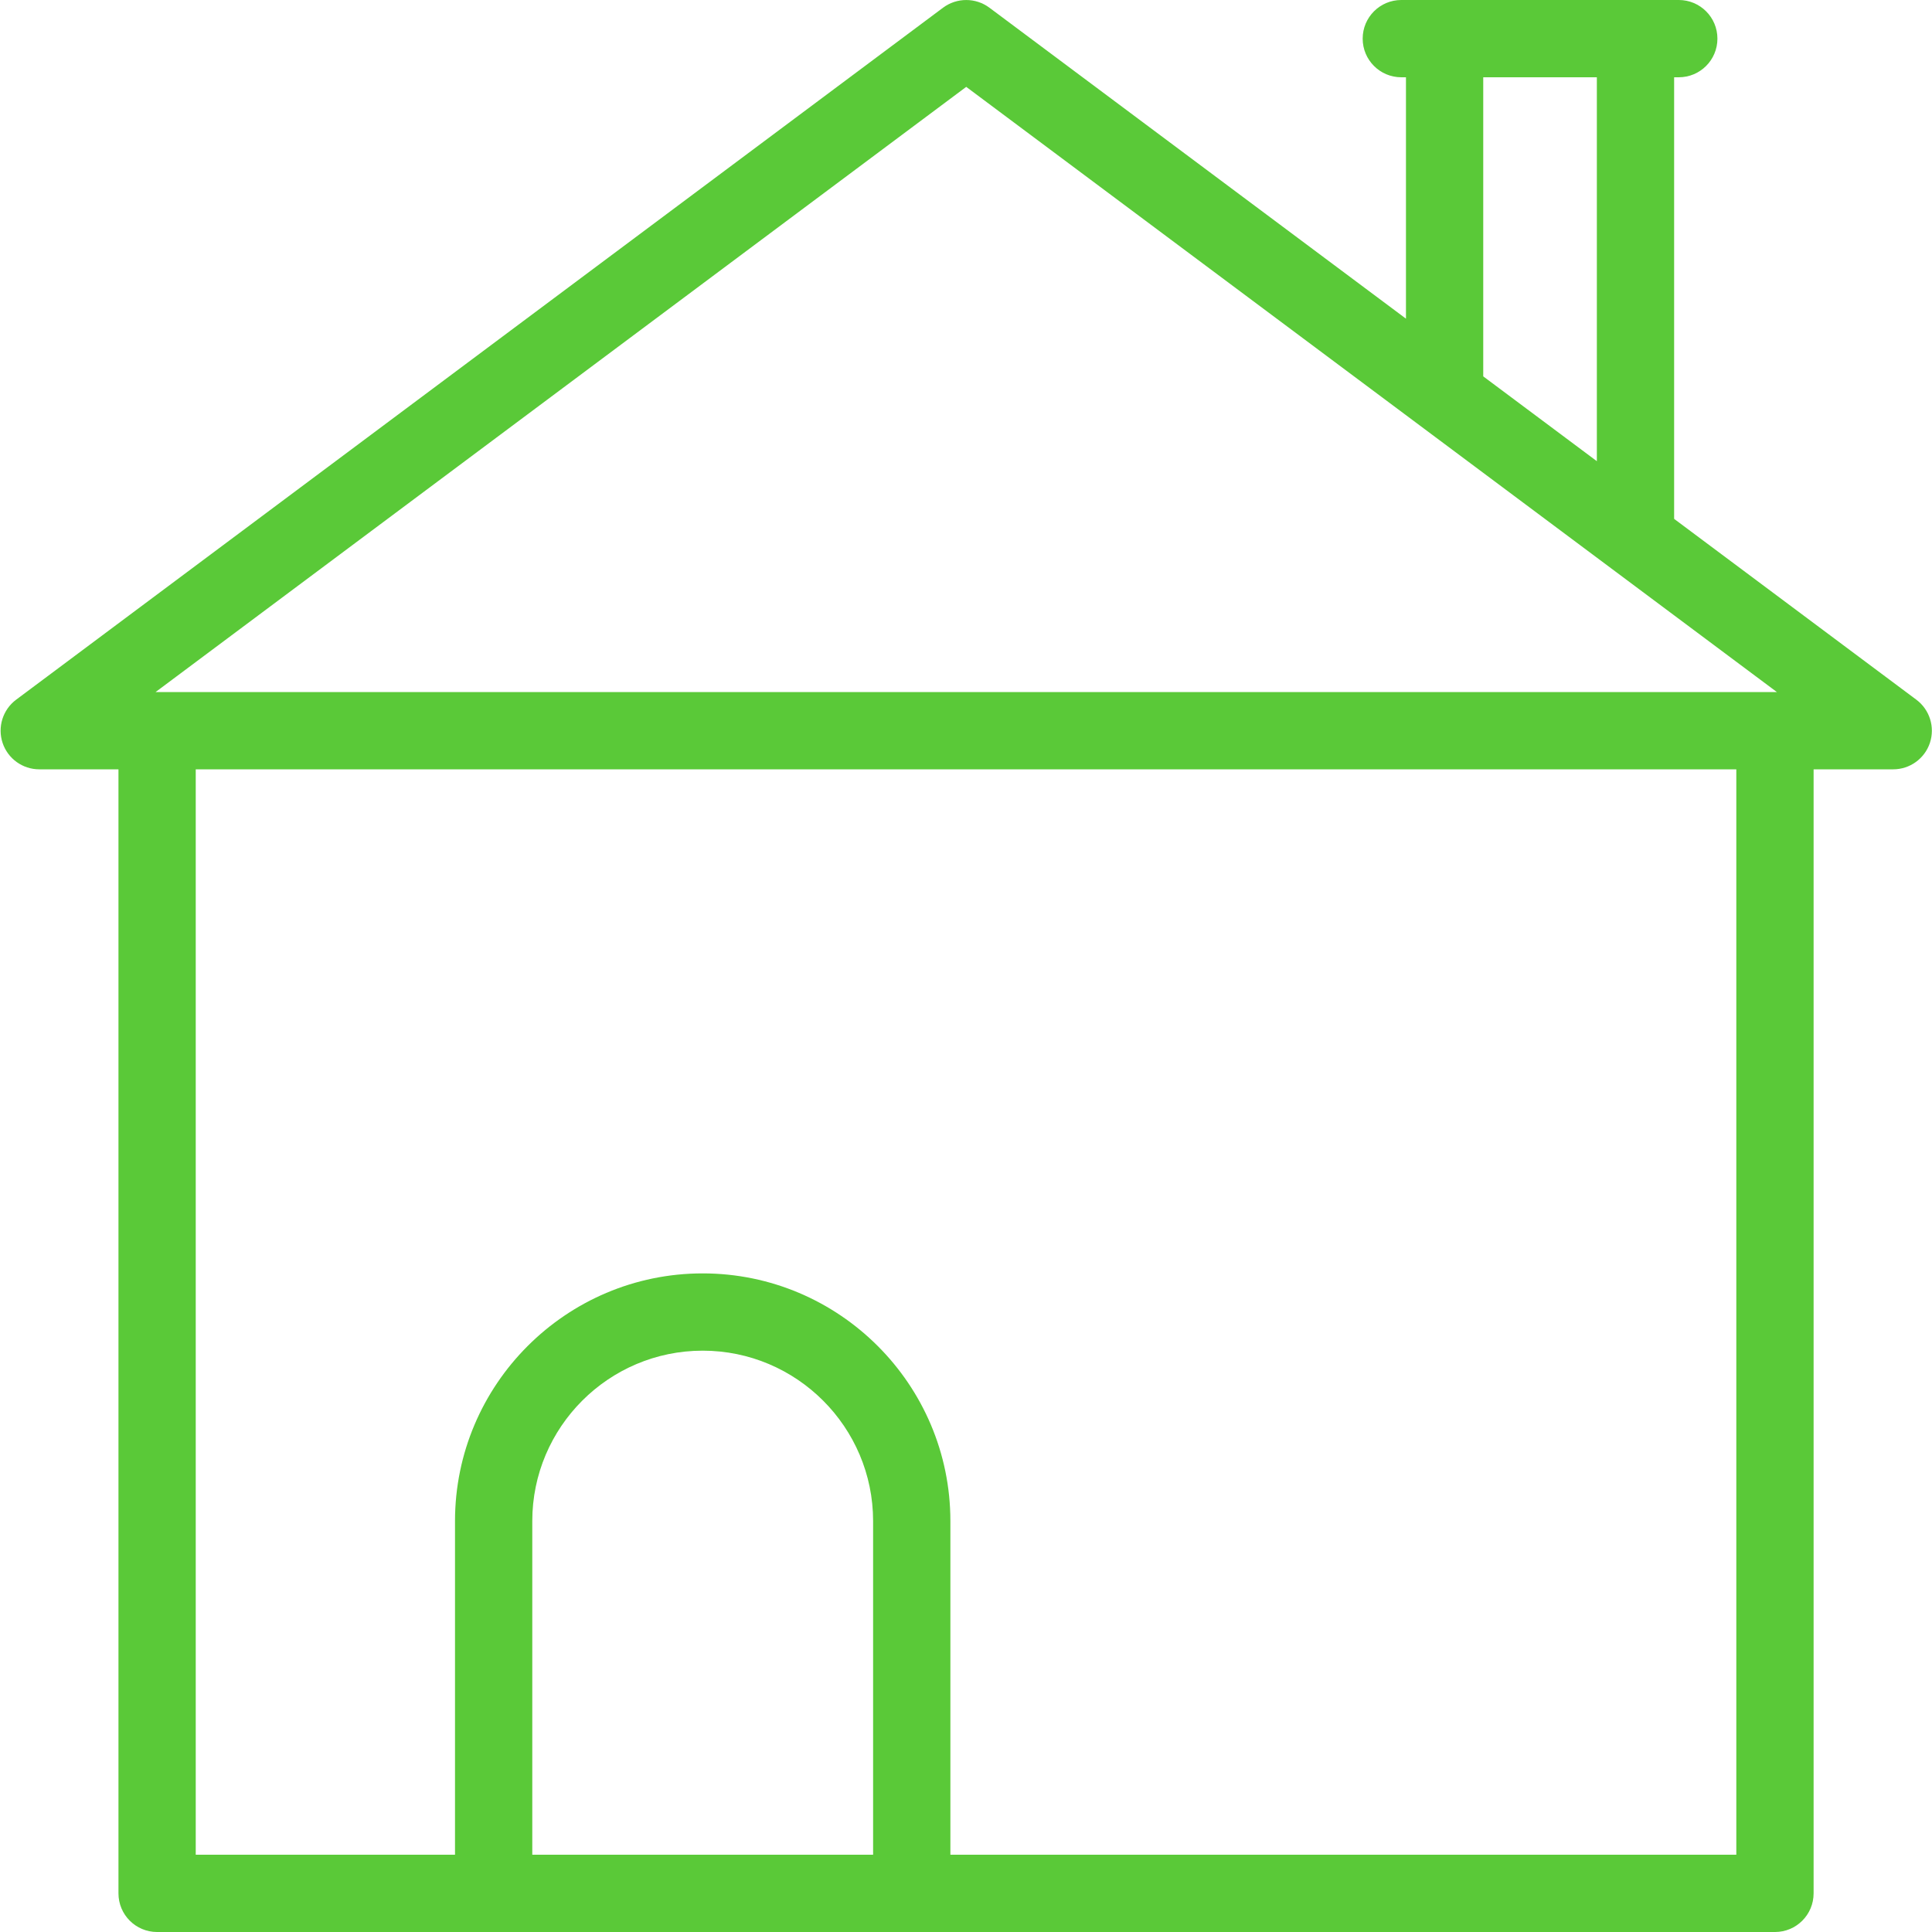 <?xml version="1.0" encoding="UTF-8"?> <svg xmlns="http://www.w3.org/2000/svg" height="512px" viewBox="0 0 457 457.143" width="512px" class=""> <g> <path d="m453.367 165.562-57.312-42.789v-104.488h1.098c5.055 0 9.145-4.09 9.145-9.141 0-5.055-4.09-9.145-9.145-9.145h-65.652c-5.051 0-9.141 4.09-9.141 9.145 0 5.051 4.09 9.141 9.141 9.141h1.102v57.117l-98.574-73.59c-3.25-2.41-7.695-2.41-10.945 0l-219.34 163.75c-3.152 2.355-4.445 6.473-3.203 10.215 1.238 3.73 4.738 6.258 8.676 6.258h18.742v265.965c0 5.055 4.09 9.145 9.145 9.145h382.812c5.051 0 9.141-4.09 9.141-9.145v-265.965h18.84c3.938 0 7.438-2.527 8.68-6.258 1.238-3.742-.055-7.859-3.207-10.215zm-102.48-147.277h26.883v90.84l-26.883-20.07zm-122.332 2.27 191.812 143.195h-383.625zm-22.035 418.301h-80.645v-78.945c0-22.23 18.09-40.32 40.324-40.32 22.23 0 40.32 18.09 40.32 40.32zm204.25 0h-185.965v-78.945c0-32.312-26.293-58.605-58.605-58.605s-58.609 26.293-58.609 58.605v78.945h-61.348v-256.82h364.527zm0 0" data-original="#000000" class="active-path" data-old_color="#000000" fill="#5AC938"></path> </g> </svg> 
